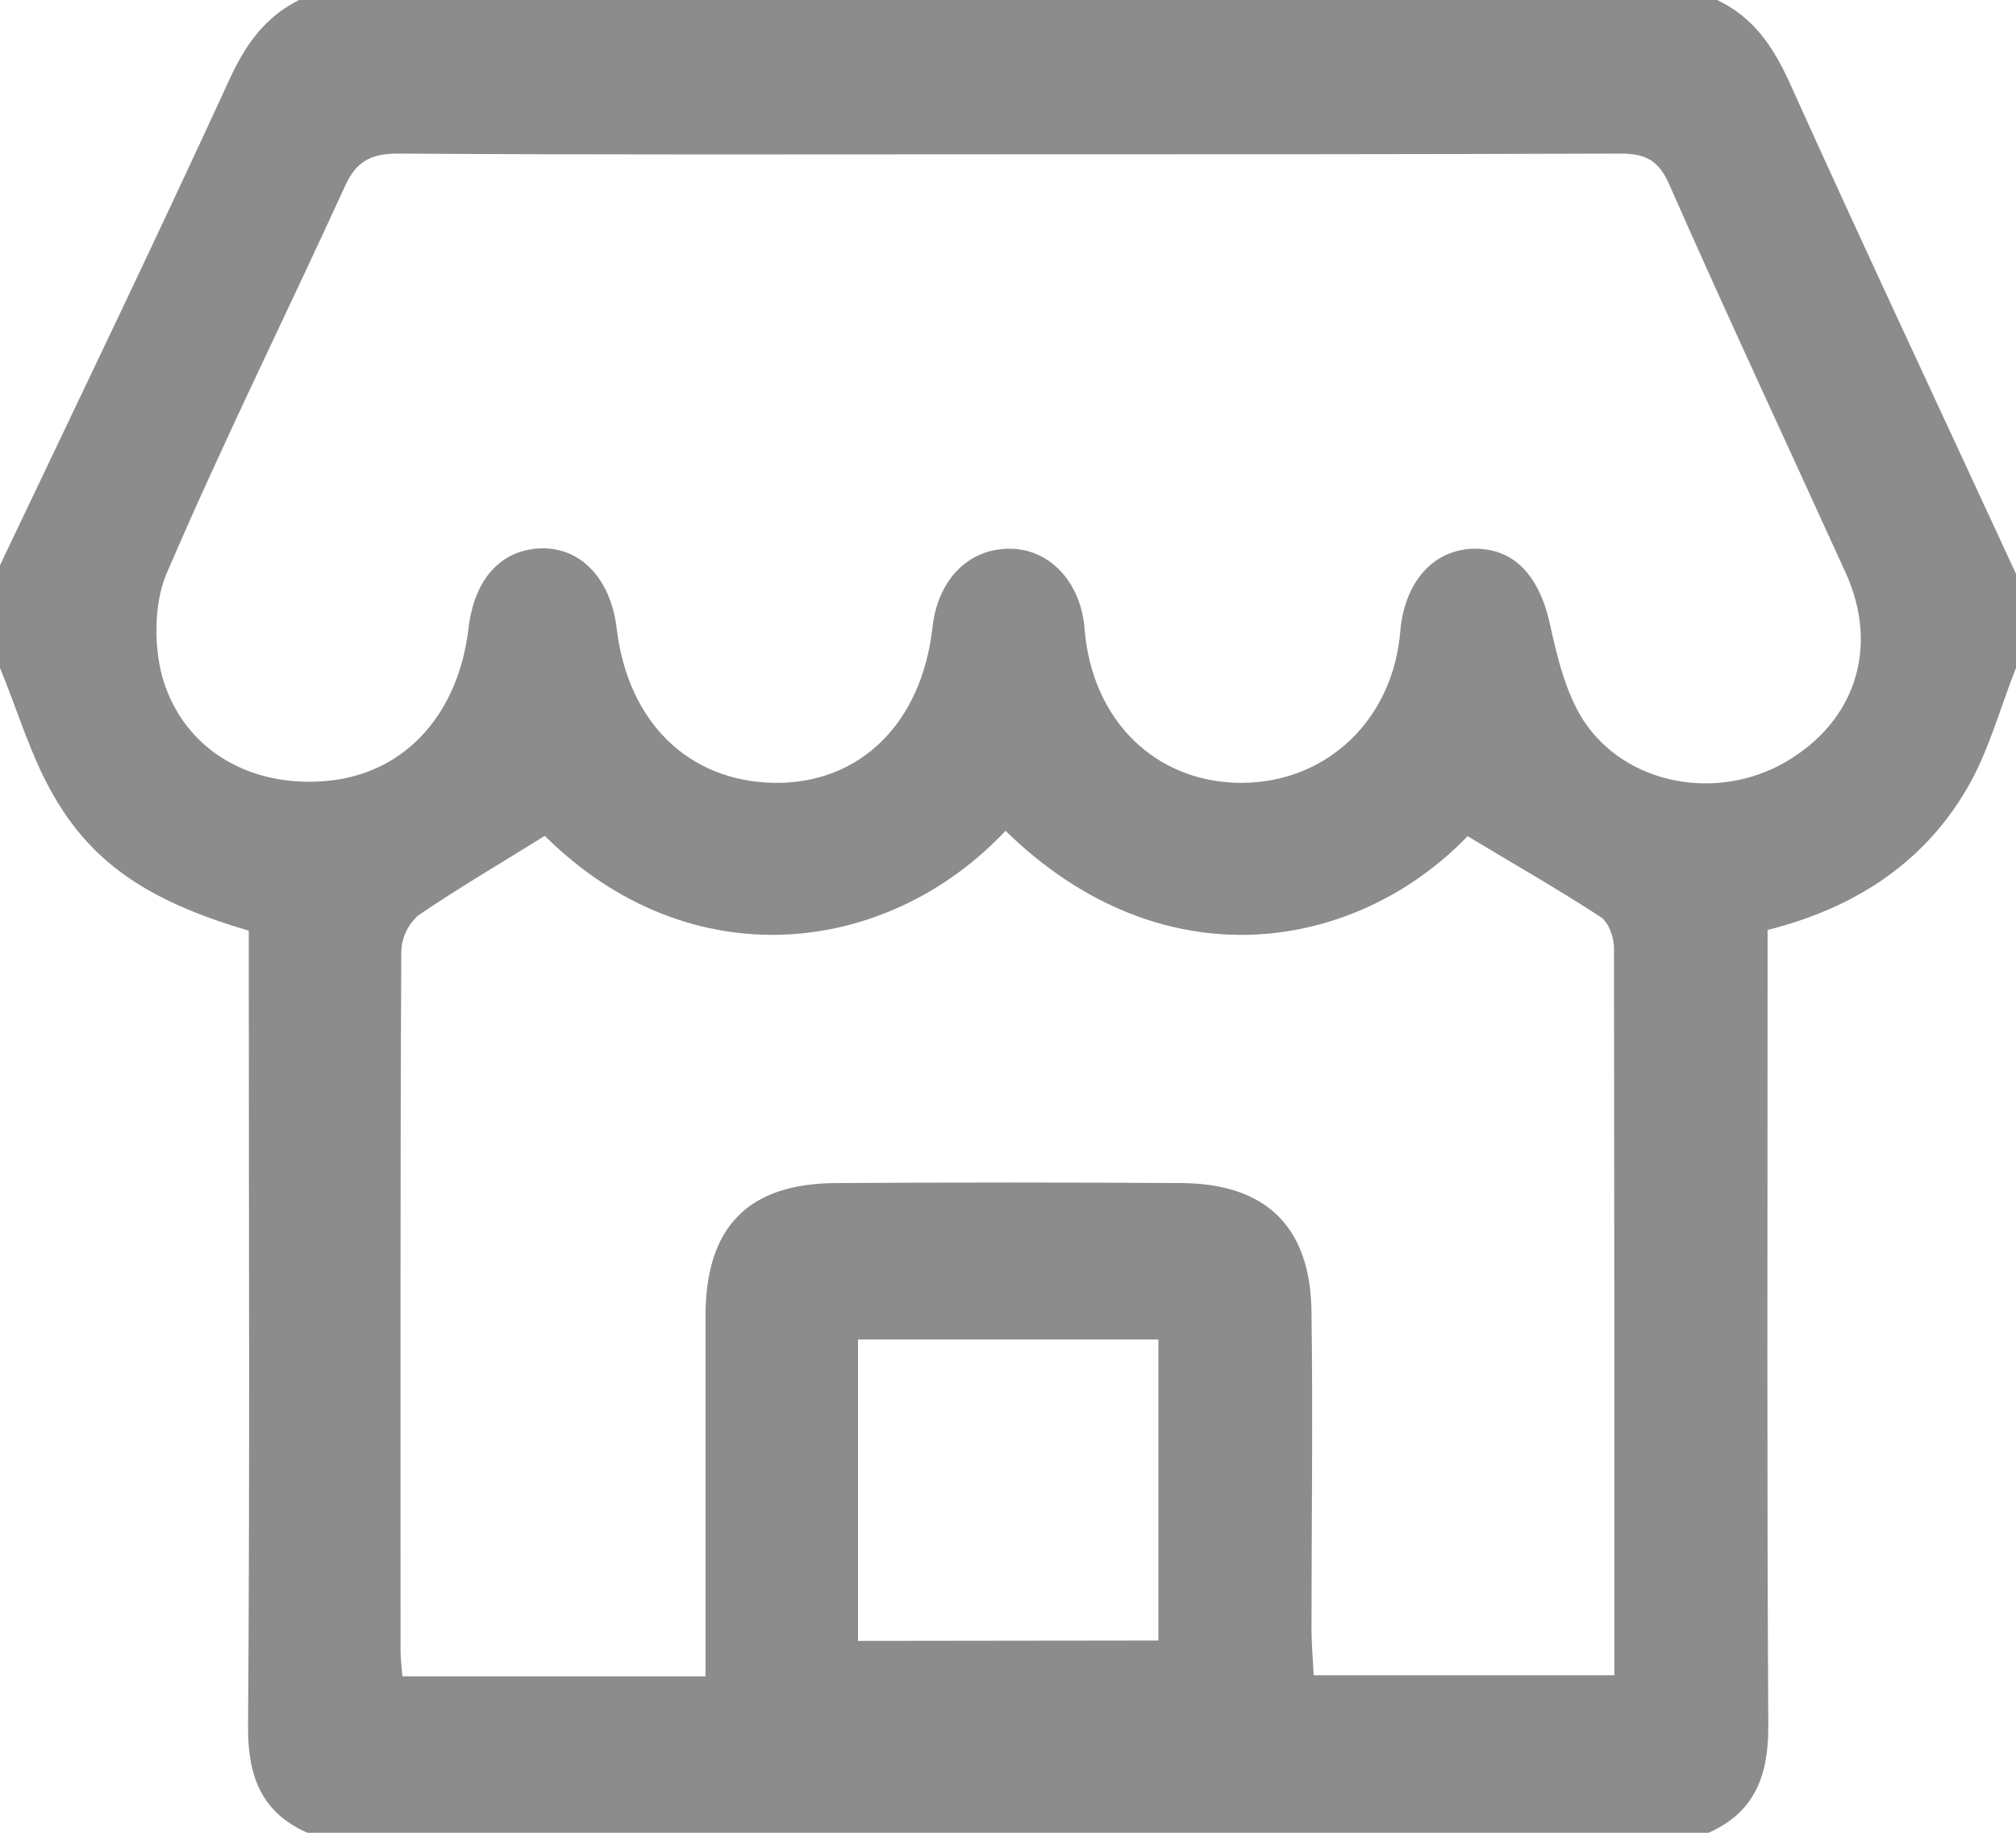 <?xml version="1.0" encoding="UTF-8"?>
<svg xmlns="http://www.w3.org/2000/svg" xmlns:xlink="http://www.w3.org/1999/xlink" width="22pt" height="20pt" viewBox="0 0 22 20" version="1.1">
<g id="surface1">
<path style=" stroke:none;fill-rule:nonzero;fill:rgb(54.902%,54.902%,54.902%);fill-opacity:1;" d="M 18.645 20 L 3.355 20 C 2.848 19.777 2.703 19.375 2.707 18.84 C 2.727 16.121 2.715 13.402 2.715 10.684 L 2.715 10.156 C 1.68 9.852 1.047 9.461 0.609 8.723 C 0.344 8.281 0.199 7.77 0 7.289 L 0 6.168 C 0.84 4.402 1.688 2.645 2.504 0.867 C 2.68 0.484 2.891 0.188 3.262 0 L 18.738 0 C 19.137 0.188 19.352 0.512 19.531 0.906 C 20.34 2.699 21.176 4.477 22 6.262 L 22 7.289 C 21.824 7.73 21.703 8.199 21.465 8.605 C 20.984 9.43 20.223 9.914 19.289 10.148 L 19.289 10.684 C 19.289 13.406 19.281 16.125 19.297 18.844 C 19.297 19.379 19.148 19.777 18.645 20 Z M 11.047 1.684 C 8.812 1.684 6.574 1.691 4.344 1.676 C 4.023 1.676 3.875 1.777 3.754 2.055 C 3.113 3.457 2.422 4.848 1.812 6.273 C 1.68 6.594 1.68 7.039 1.77 7.383 C 2 8.195 2.758 8.617 3.621 8.516 C 4.438 8.418 5.004 7.781 5.113 6.855 C 5.176 6.32 5.465 6 5.898 5.984 C 6.332 5.969 6.664 6.309 6.73 6.859 C 6.852 7.883 7.516 8.527 8.449 8.543 C 9.383 8.555 10.059 7.895 10.176 6.844 C 10.234 6.332 10.559 5.996 11 5.988 C 11.438 5.977 11.797 6.34 11.836 6.867 C 11.918 7.863 12.609 8.539 13.543 8.543 C 14.48 8.543 15.203 7.852 15.281 6.887 C 15.328 6.348 15.645 5.992 16.09 5.988 C 16.535 5.984 16.805 6.297 16.918 6.828 C 16.996 7.184 17.09 7.566 17.281 7.863 C 17.742 8.566 18.734 8.746 19.477 8.32 C 20.246 7.879 20.512 7.066 20.141 6.25 C 19.5 4.84 18.844 3.438 18.219 2.02 C 18.098 1.738 17.945 1.672 17.66 1.676 C 15.457 1.684 13.254 1.684 11.047 1.684 Z M 10.973 9.066 C 9.684 10.438 7.531 10.695 5.945 9.121 C 5.477 9.414 5.012 9.684 4.566 9.988 C 4.449 10.09 4.383 10.234 4.379 10.387 C 4.367 12.926 4.371 15.465 4.371 18.004 C 4.371 18.098 4.383 18.184 4.391 18.293 L 7.699 18.293 L 7.699 17.766 C 7.699 16.629 7.699 15.492 7.699 14.352 C 7.703 13.387 8.164 12.914 9.125 12.91 C 10.383 12.902 11.641 12.902 12.898 12.91 C 13.824 12.918 14.305 13.395 14.312 14.324 C 14.328 15.477 14.312 16.629 14.312 17.781 C 14.312 17.949 14.328 18.113 14.336 18.281 L 17.617 18.281 C 17.617 15.609 17.617 12.977 17.613 10.344 C 17.613 10.23 17.555 10.066 17.469 10.008 C 16.996 9.699 16.508 9.422 16.016 9.125 C 14.797 10.387 12.691 10.746 10.973 9.066 Z M 12.641 17.902 L 12.641 14.617 L 9.363 14.617 L 9.363 17.906 Z M 12.641 17.902 "/>
</g>
</svg>
